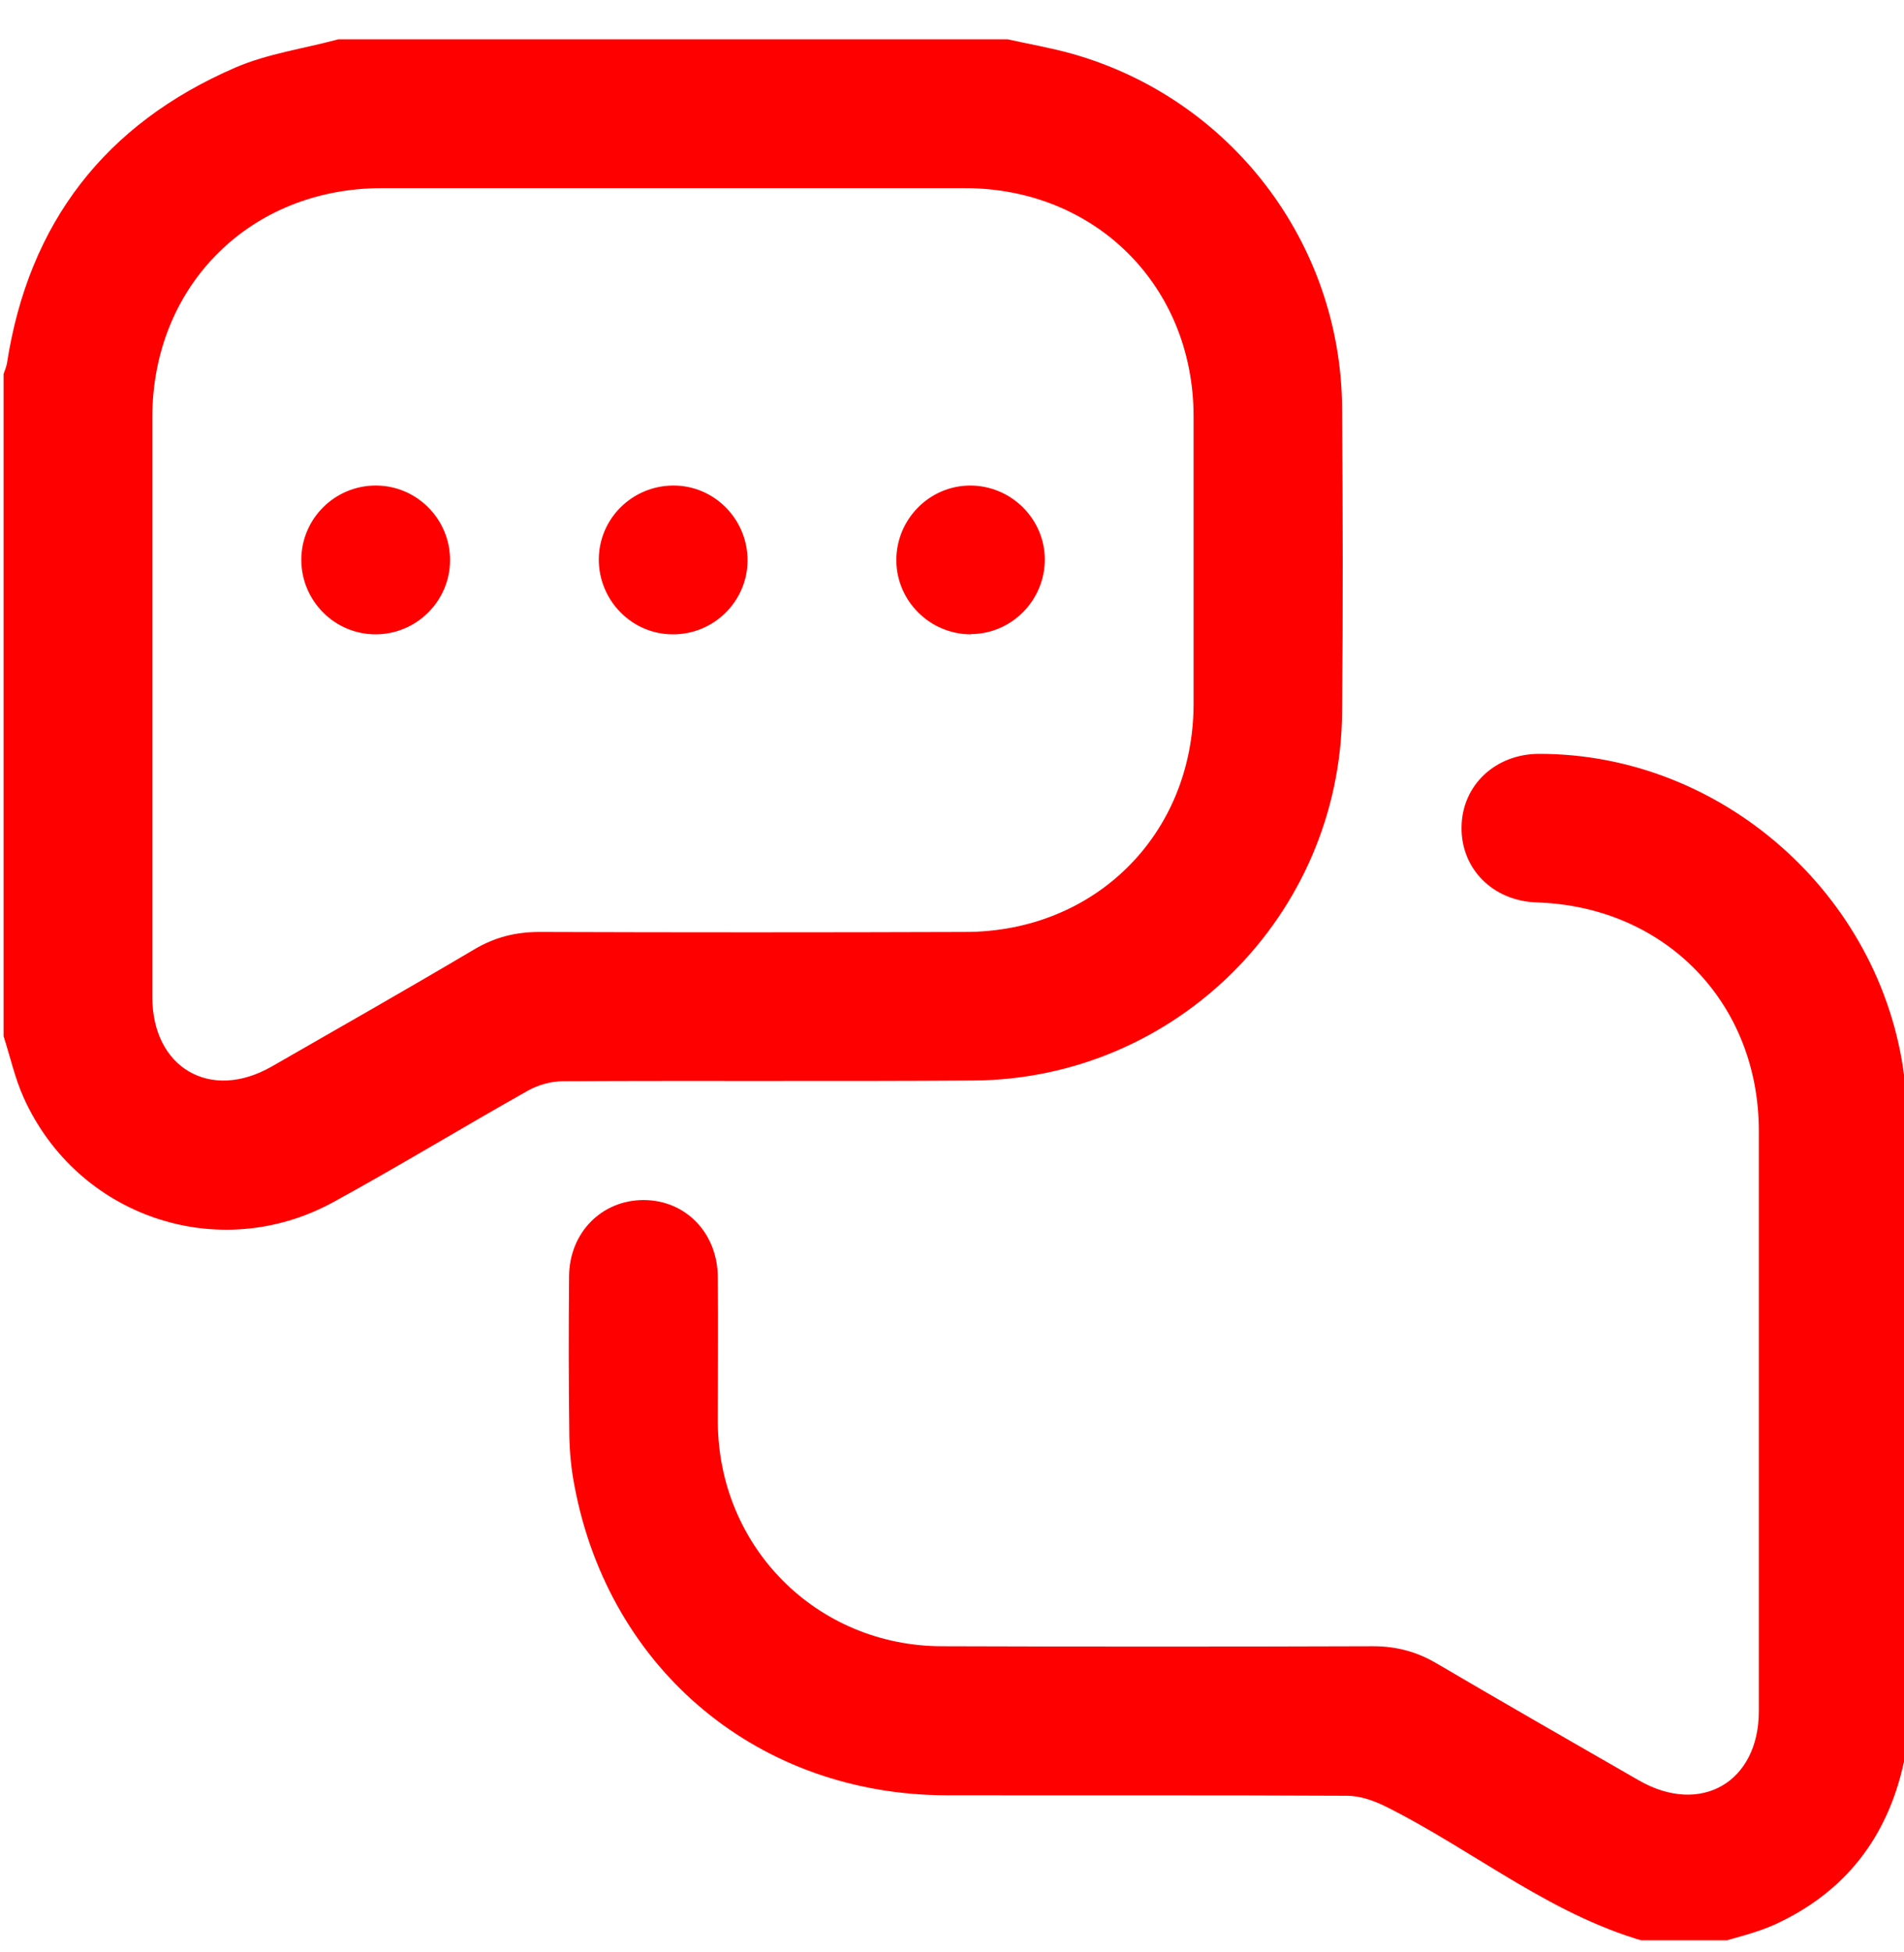 <svg width="40" height="41" viewBox="0 0 40 41" fill="none" xmlns="http://www.w3.org/2000/svg">
<g clip-path="url(#clip0_183_430)">
<path d="M21.17 0.826C21.625 0.926 22.085 1.006 22.53 1.131C25.86 2.076 28.17 5.101 28.195 8.561C28.21 10.696 28.215 12.831 28.195 14.961C28.16 19.216 24.71 22.661 20.45 22.691C17.575 22.711 14.7 22.691 11.825 22.706C11.58 22.706 11.31 22.781 11.095 22.901C9.725 23.671 8.38 24.491 7 25.246C4.59 26.561 1.62 25.551 0.495 23.046C0.31 22.636 0.215 22.191 0.075 21.761C0.075 17.126 0.075 12.491 0.075 7.856C0.1 7.781 0.13 7.711 0.145 7.636C0.6 4.681 2.21 2.601 4.94 1.421C5.62 1.126 6.385 1.021 7.105 0.826C11.795 0.826 16.48 0.826 21.165 0.826H21.17ZM14.15 3.951C12.105 3.951 10.065 3.951 8.02 3.951C5.255 3.951 3.205 6.001 3.2 8.756C3.2 12.816 3.2 16.876 3.2 20.936C3.2 22.426 4.42 23.136 5.71 22.396C7.13 21.581 8.555 20.771 9.965 19.936C10.395 19.681 10.835 19.571 11.335 19.571C14.315 19.581 17.295 19.581 20.275 19.571C23.01 19.571 25.07 17.516 25.075 14.786C25.075 12.771 25.075 10.751 25.075 8.736C25.07 6.006 23.015 3.956 20.28 3.951C18.235 3.951 16.195 3.951 14.15 3.951Z" fill="#FF0000"/>
<path d="M34.765 40.826C32.655 40.291 31 38.876 29.1 37.931C28.855 37.811 28.57 37.711 28.3 37.711C25.5 37.696 22.7 37.706 19.905 37.701C15.955 37.701 12.805 35.086 12.07 31.211C12 30.856 11.965 30.486 11.96 30.126C11.945 29.021 11.945 27.911 11.955 26.806C11.96 25.886 12.64 25.201 13.52 25.201C14.4 25.201 15.07 25.886 15.08 26.811C15.09 27.826 15.08 28.841 15.08 29.856C15.09 32.491 17.16 34.566 19.79 34.571C22.81 34.581 25.83 34.581 28.85 34.571C29.335 34.571 29.765 34.686 30.18 34.931C31.595 35.761 33.015 36.576 34.435 37.391C35.73 38.131 36.95 37.426 36.95 35.936C36.95 31.876 36.95 27.811 36.95 23.751C36.95 21.056 34.98 19.036 32.285 18.951C31.365 18.921 30.69 18.246 30.705 17.366C30.715 16.491 31.415 15.831 32.335 15.831C36.165 15.826 39.52 18.786 40.005 22.606C40.015 22.691 40.055 22.776 40.075 22.861V36.766C40.05 36.851 40.015 36.931 39.995 37.016C39.65 38.591 38.76 39.736 37.295 40.411C36.89 40.596 36.44 40.691 36.015 40.826H34.765Z" fill="#FF0000"/>
<path d="M7.89 13.321C7.03 13.321 6.33 12.616 6.33 11.756C6.33 10.896 7.03 10.196 7.895 10.196C8.755 10.196 9.455 10.901 9.455 11.761C9.455 12.621 8.75 13.321 7.89 13.321Z" fill="#FF0000"/>
<path d="M14.135 13.321C13.275 13.321 12.58 12.611 12.58 11.751C12.58 10.891 13.285 10.196 14.15 10.196C15.01 10.196 15.705 10.906 15.705 11.766C15.705 12.626 14.995 13.326 14.135 13.321Z" fill="#FF0000"/>
<path d="M20.4 13.321C19.54 13.321 18.835 12.626 18.83 11.766C18.83 10.906 19.52 10.201 20.38 10.196C21.24 10.196 21.945 10.891 21.95 11.746C21.95 12.606 21.255 13.311 20.4 13.316V13.321Z" fill="#FF0000"/>
</g>
<defs>
<clipPath id="clip0_183_430">
<rect width="40" height="40" fill="white" transform="translate(0 0.746)"/>
</clipPath>
</defs>
</svg>

